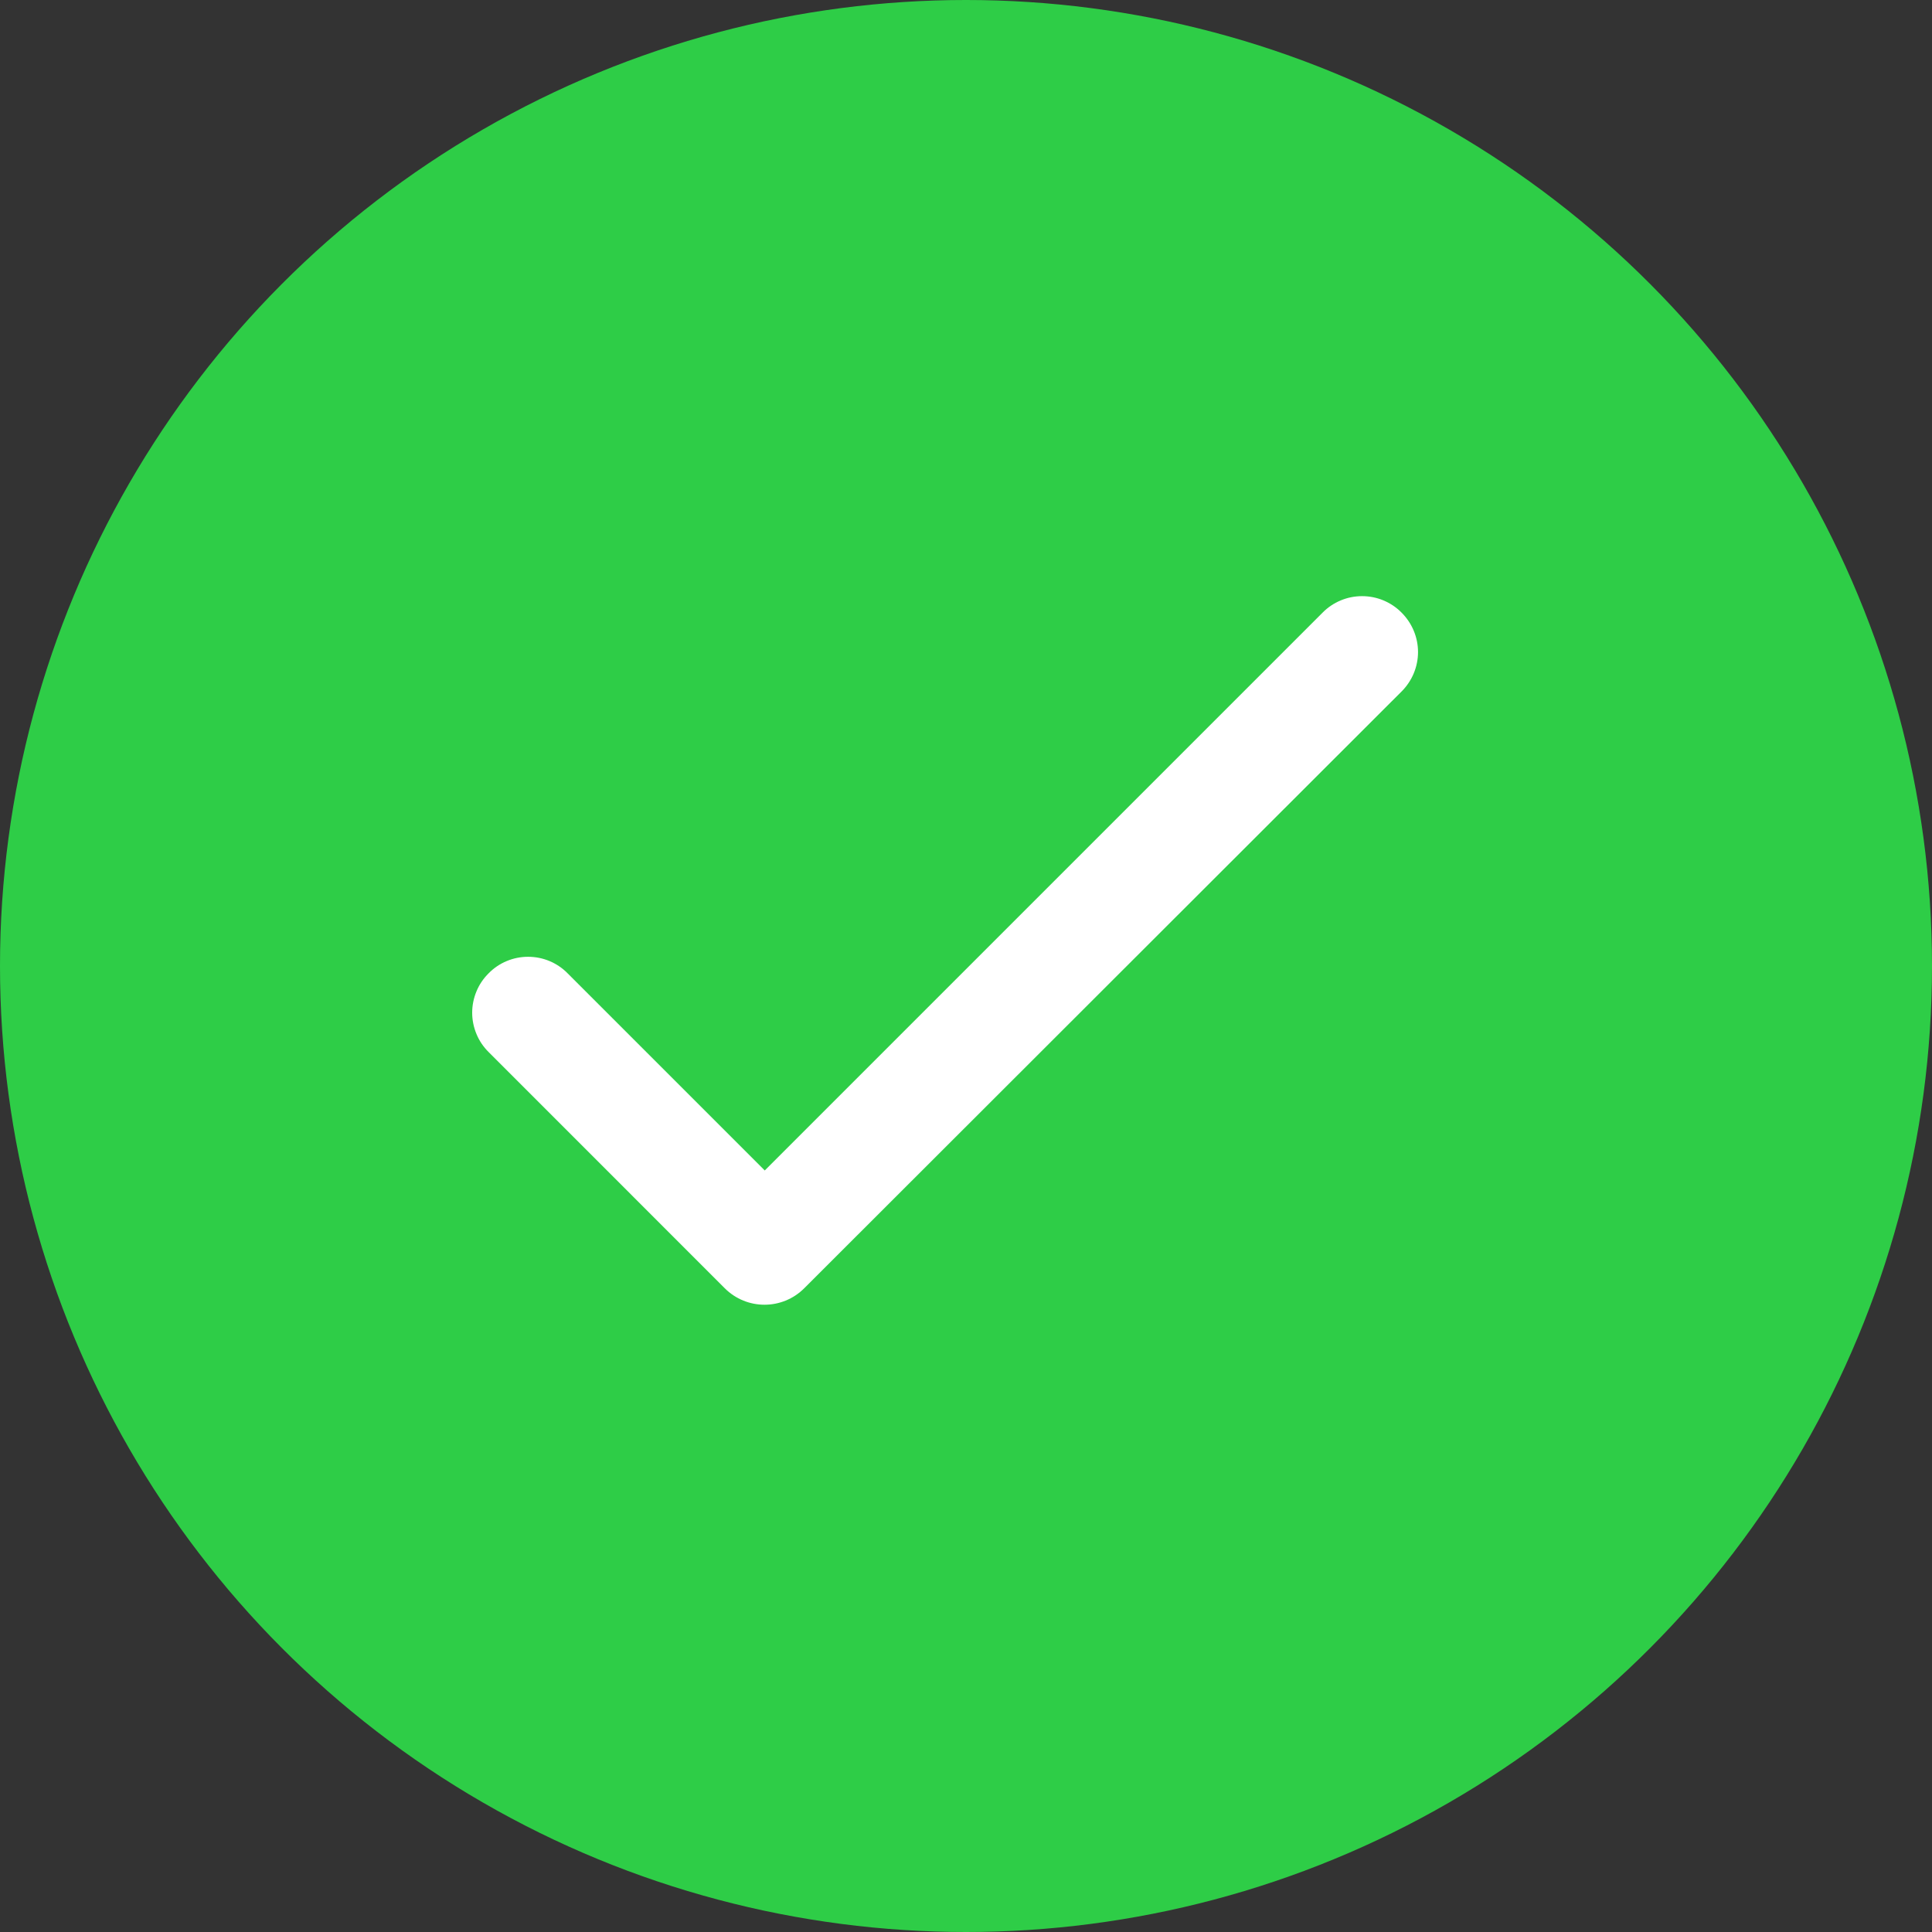 <?xml version="1.0" encoding="UTF-8"?> <svg xmlns="http://www.w3.org/2000/svg" width="30" height="30" viewBox="0 0 30 30" fill="none"><rect x="0" y="0" width="30" height="30" fill="#333333" stroke="none"/> <circle cx="15" cy="15" r="15" fill="#2ECD47"></circle> <path d="M11.875 18.175L8.813 15.113C8.733 15.031 8.637 14.967 8.532 14.923C8.427 14.879 8.314 14.857 8.2 14.857C8.086 14.857 7.974 14.879 7.869 14.923C7.763 14.967 7.668 15.031 7.588 15.113C7.507 15.193 7.442 15.288 7.399 15.393C7.355 15.498 7.332 15.611 7.332 15.725C7.332 15.839 7.355 15.952 7.399 16.057C7.442 16.162 7.507 16.257 7.588 16.337L11.254 20.004C11.595 20.345 12.147 20.345 12.488 20.004L21.763 10.738C21.844 10.657 21.908 10.562 21.952 10.457C21.996 10.352 22.019 10.239 22.019 10.125C22.019 10.011 21.996 9.898 21.952 9.793C21.908 9.688 21.844 9.593 21.763 9.512C21.683 9.431 21.587 9.367 21.482 9.323C21.377 9.279 21.264 9.257 21.15 9.257C21.037 9.257 20.924 9.279 20.819 9.323C20.713 9.367 20.618 9.431 20.538 9.512L11.875 18.175Z" fill="white"></path> </svg> 